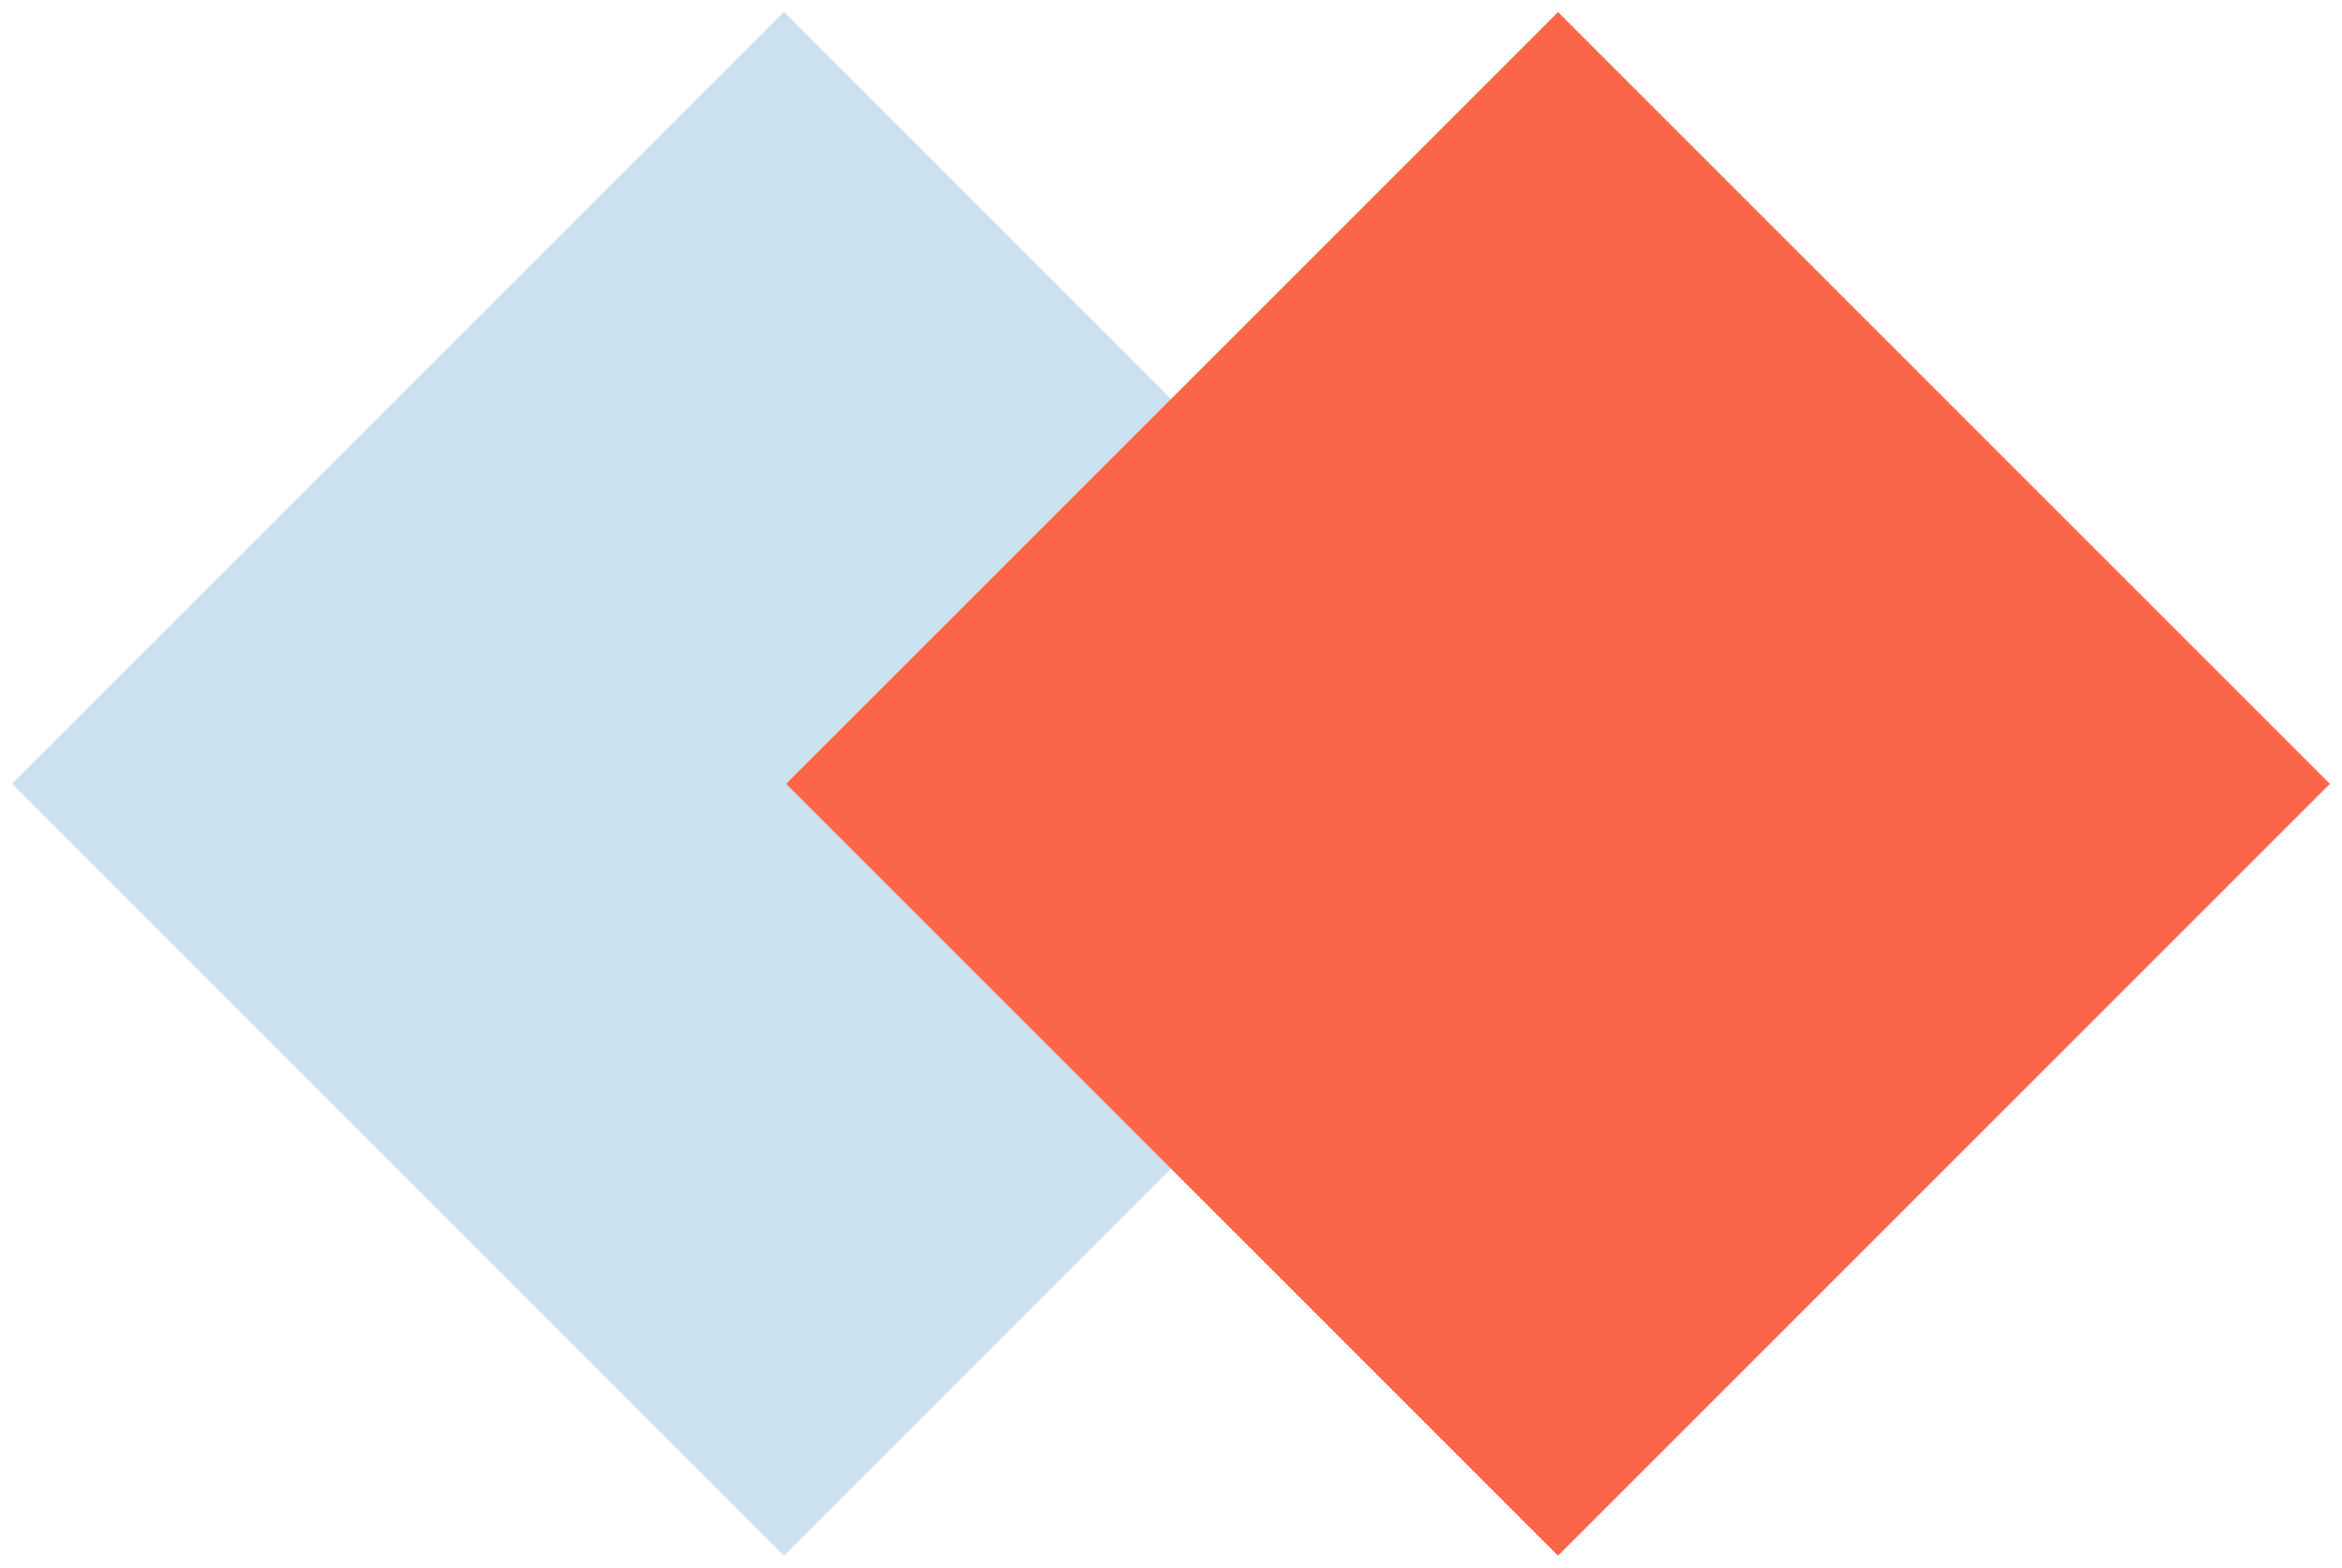 <?xml version="1.0" encoding="UTF-8"?> <svg xmlns="http://www.w3.org/2000/svg" xmlns:xlink="http://www.w3.org/1999/xlink" width="118px" height="79px" viewBox="0 0 118 79"><!-- Generator: Sketch 51.3 (57544) - http://www.bohemiancoding.com/sketch --><title>Group 5 Copy 2</title><desc>Created with Sketch.</desc><defs></defs><g id="Page-1" stroke="none" stroke-width="1" fill="none" fill-rule="evenodd"><g id="Homepage" transform="translate(-841, -1709)"><g id="Group-15" transform="translate(0, 1618)"><g id="Group-18" transform="translate(782, 91)"><g id="Group-5-Copy-2" transform="translate(59, 0)"><polygon id="Fill-1" fill="#CCE1EE" transform="translate(39.5, 39.5) rotate(-315) translate(-39.5, -39.5) " points="12 67 67 67 67 12 12 12"></polygon><polygon id="Fill-1-Copy" fill="#FB6548" style="mix-blend-mode: multiply;" transform="translate(78.5, 39.5) rotate(-315) translate(-78.5, -39.5) " points="51 67 106 67 106 12 51 12"></polygon></g></g></g></g></g></svg> 